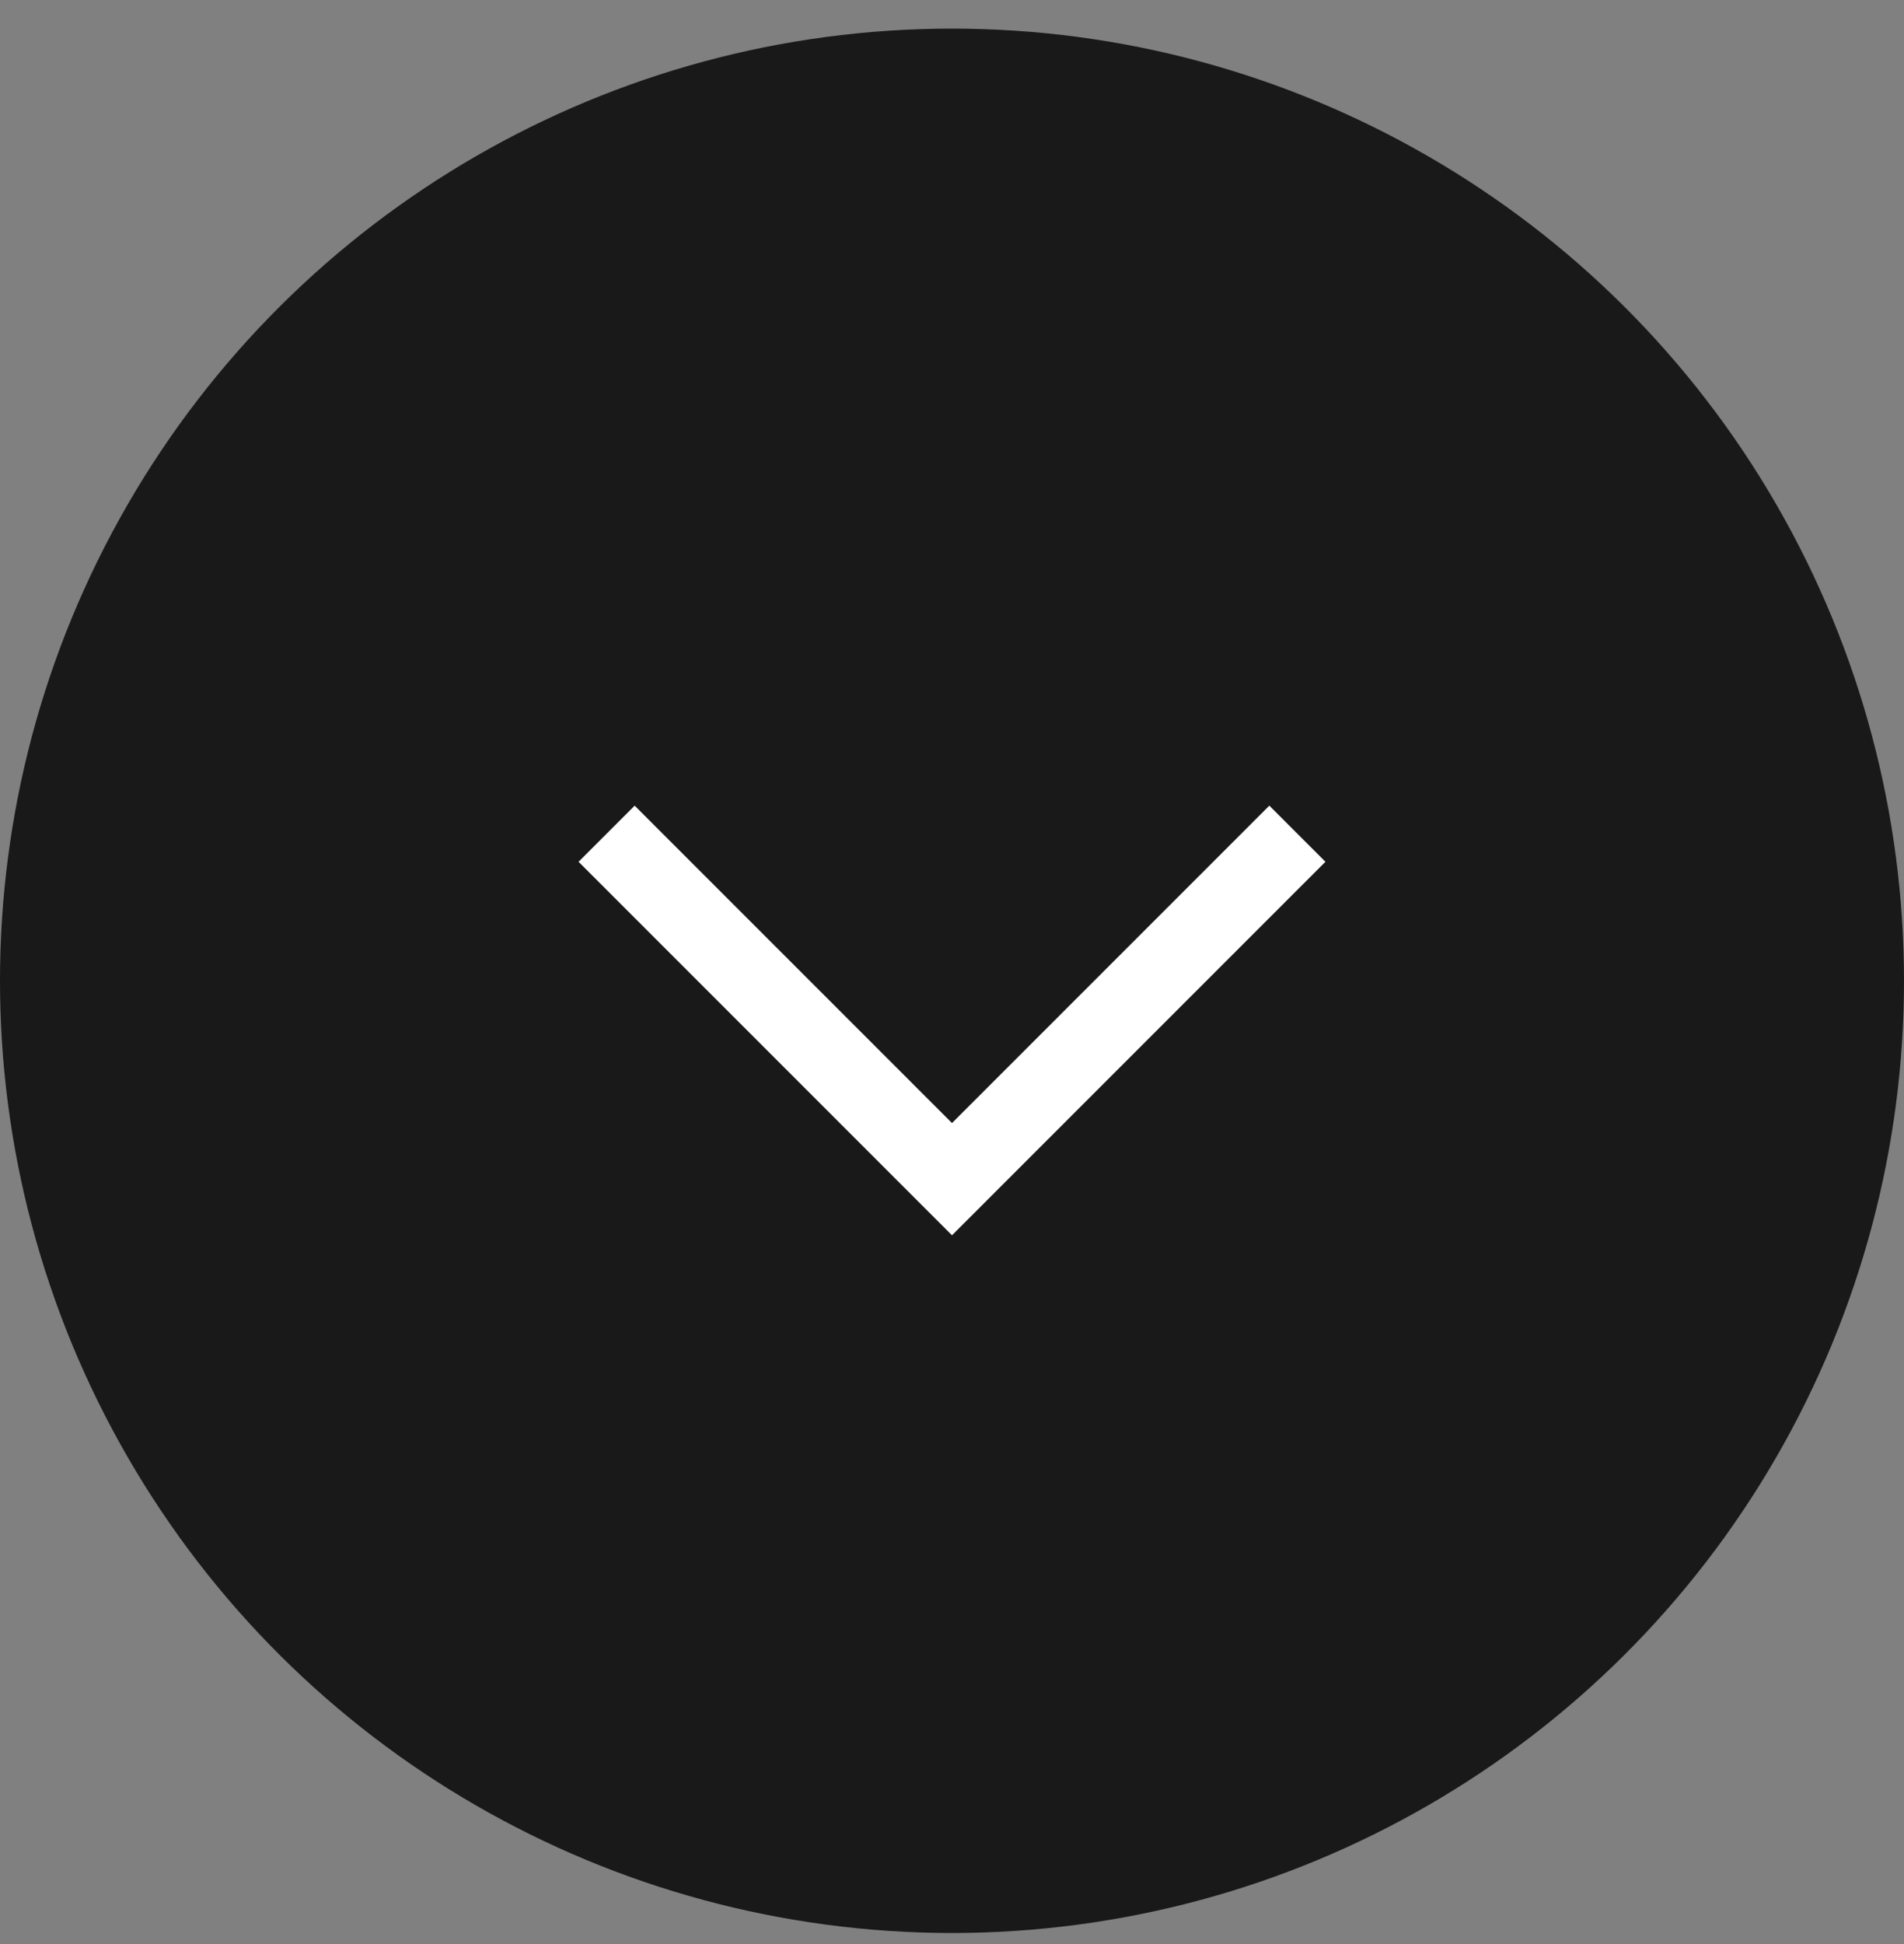 <?xml version="1.0" encoding="UTF-8"?> <svg xmlns="http://www.w3.org/2000/svg" width="48" height="49" viewBox="0 0 48 49" fill="none"><rect x="0" y="0" width="48" height="49" fill="#808080" stroke="none"/><circle cx="24" cy="24.721" r="24" transform="rotate(90 24 24.721)" fill="#19191A"></circle><path d="M32 21.721L24 29.721L16 21.721" stroke="white" stroke-width="2" stroke-linecap="square"></path></svg> 